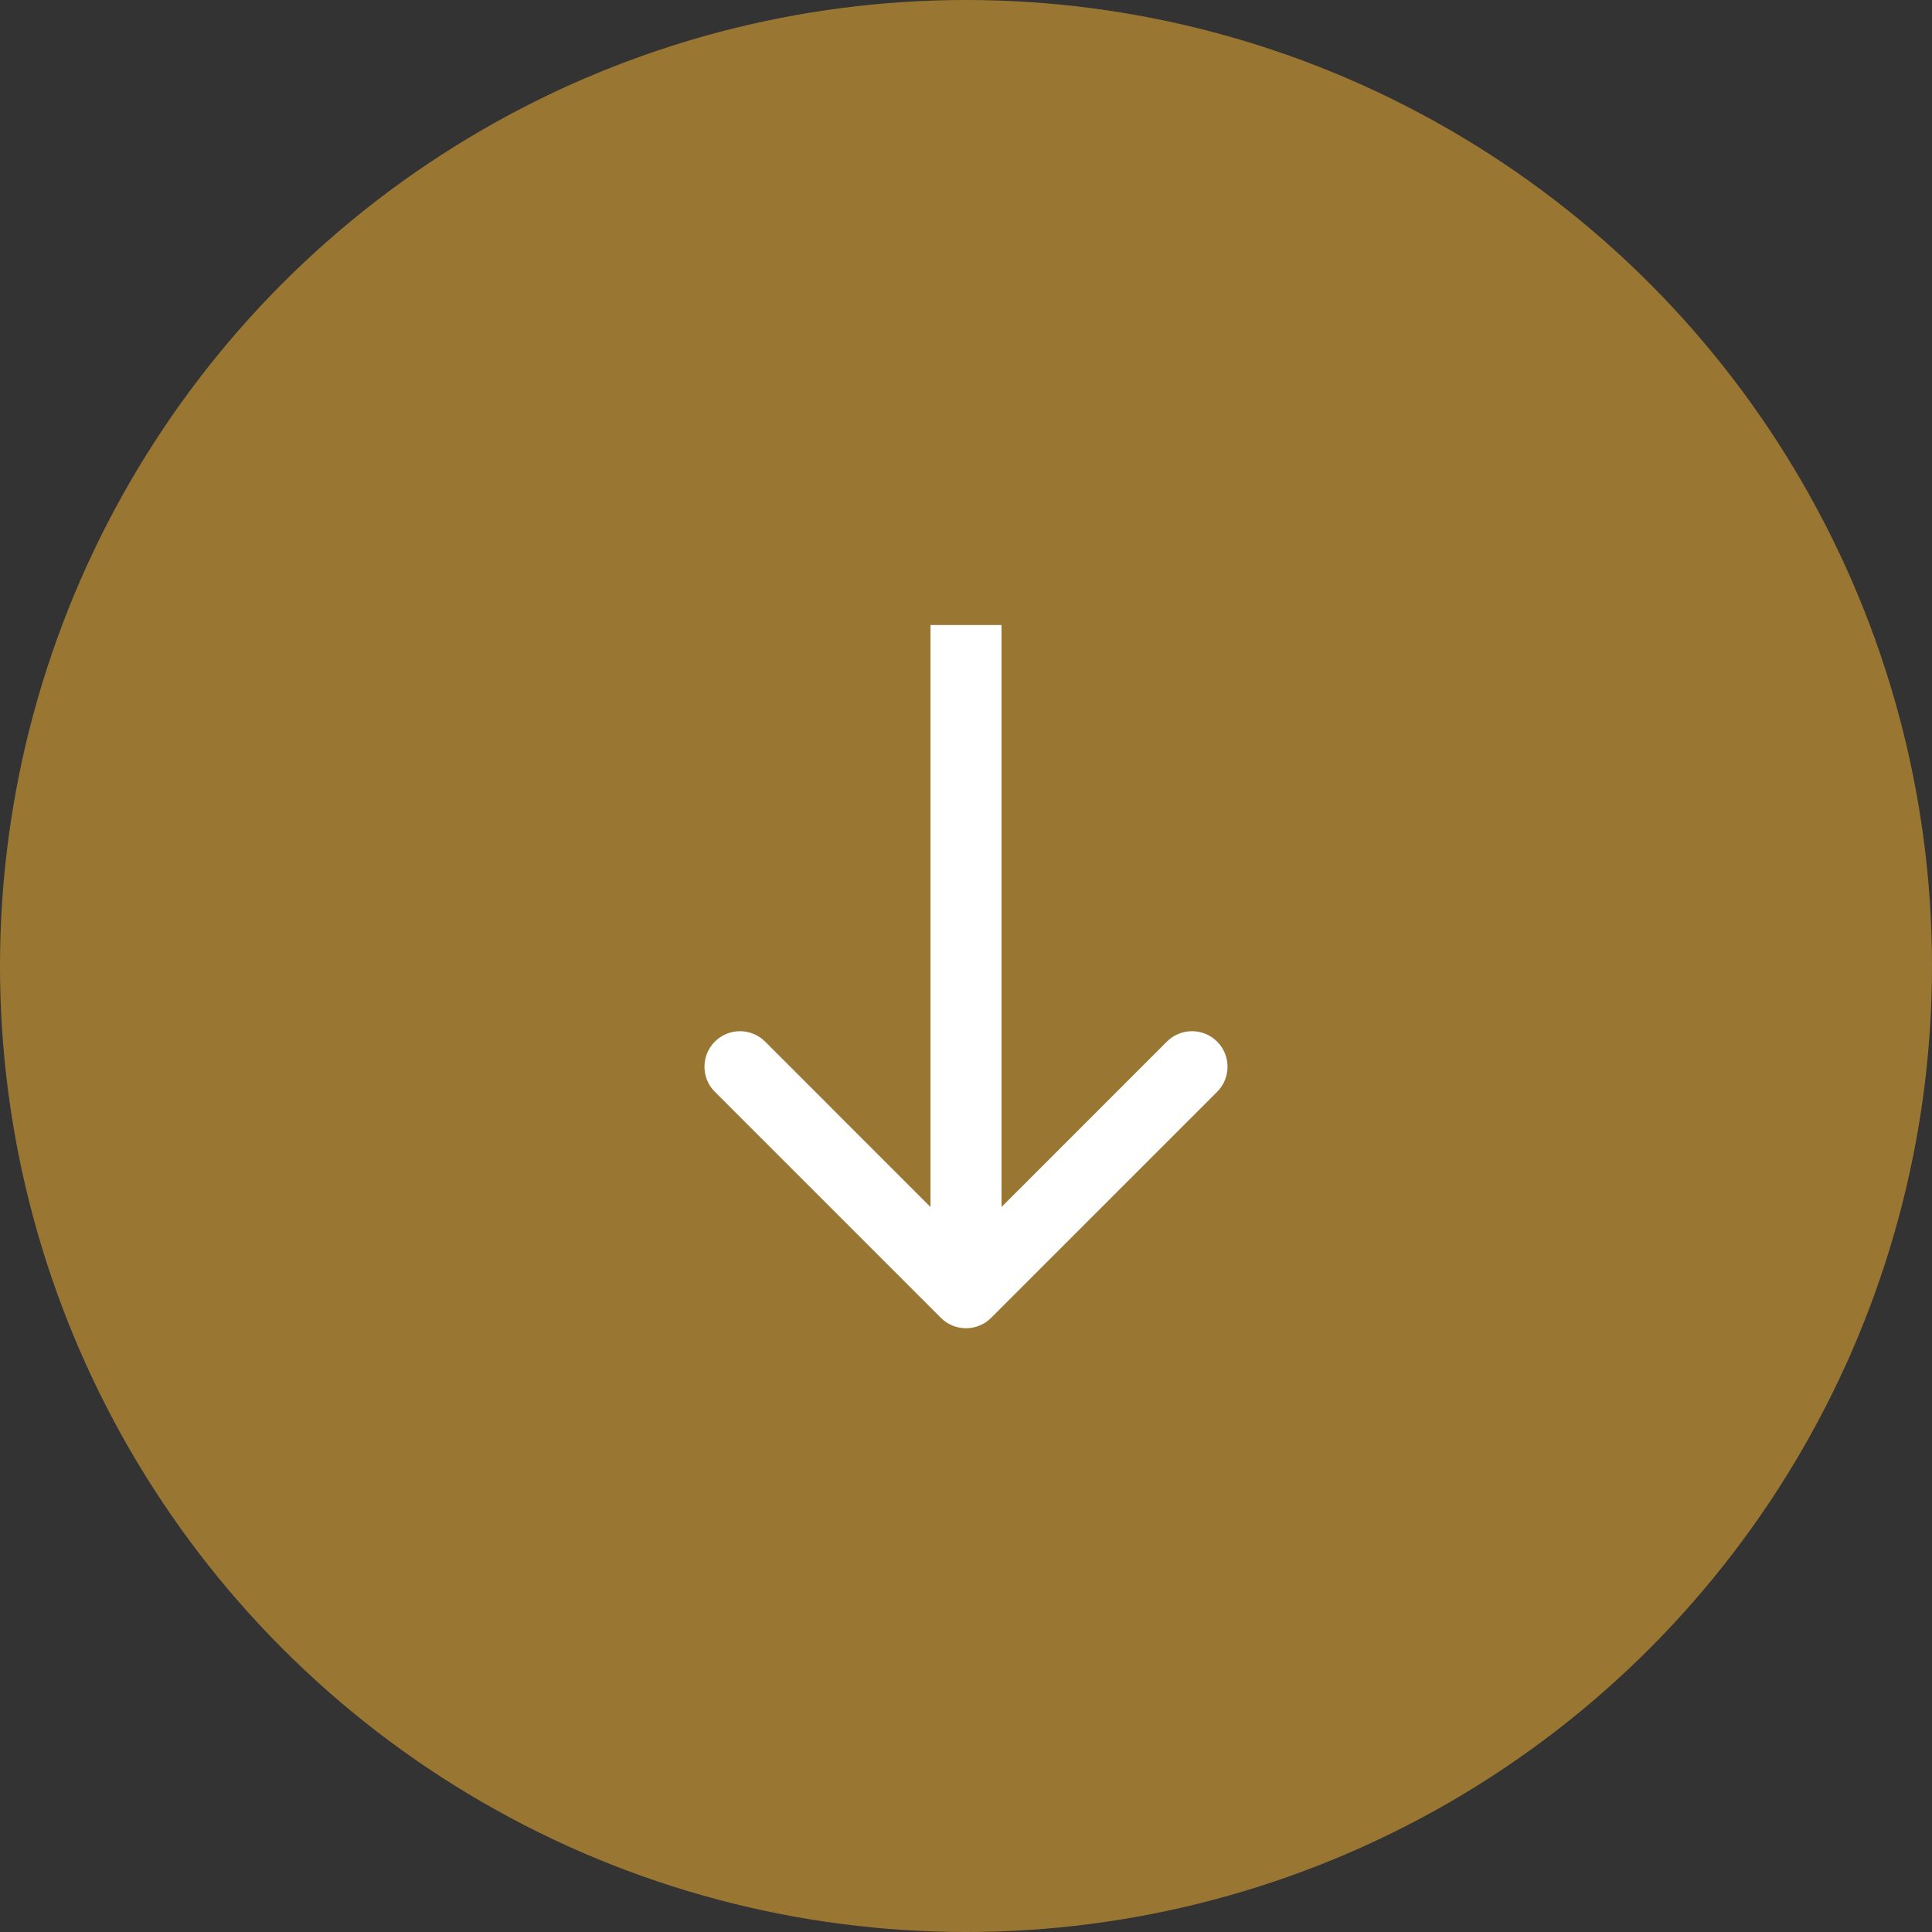 <svg width="136" height="136" viewBox="0 0 136 136" fill="none" xmlns="http://www.w3.org/2000/svg">
<rect x="0" y="0" width="136" height="136" fill="#333333" stroke="none"/>
<circle cx="68" cy="68" r="68" fill="#9A7633"/>
<path d="M66.232 92.768C67.209 93.744 68.791 93.744 69.768 92.768L85.678 76.858C86.654 75.882 86.654 74.299 85.678 73.322C84.701 72.346 83.118 72.346 82.142 73.322L68 87.465L53.858 73.322C52.882 72.346 51.299 72.346 50.322 73.322C49.346 74.299 49.346 75.882 50.322 76.858L66.232 92.768ZM65.5 44L65.5 91L70.5 91L70.5 44L65.5 44Z" fill="white"/>
</svg>
